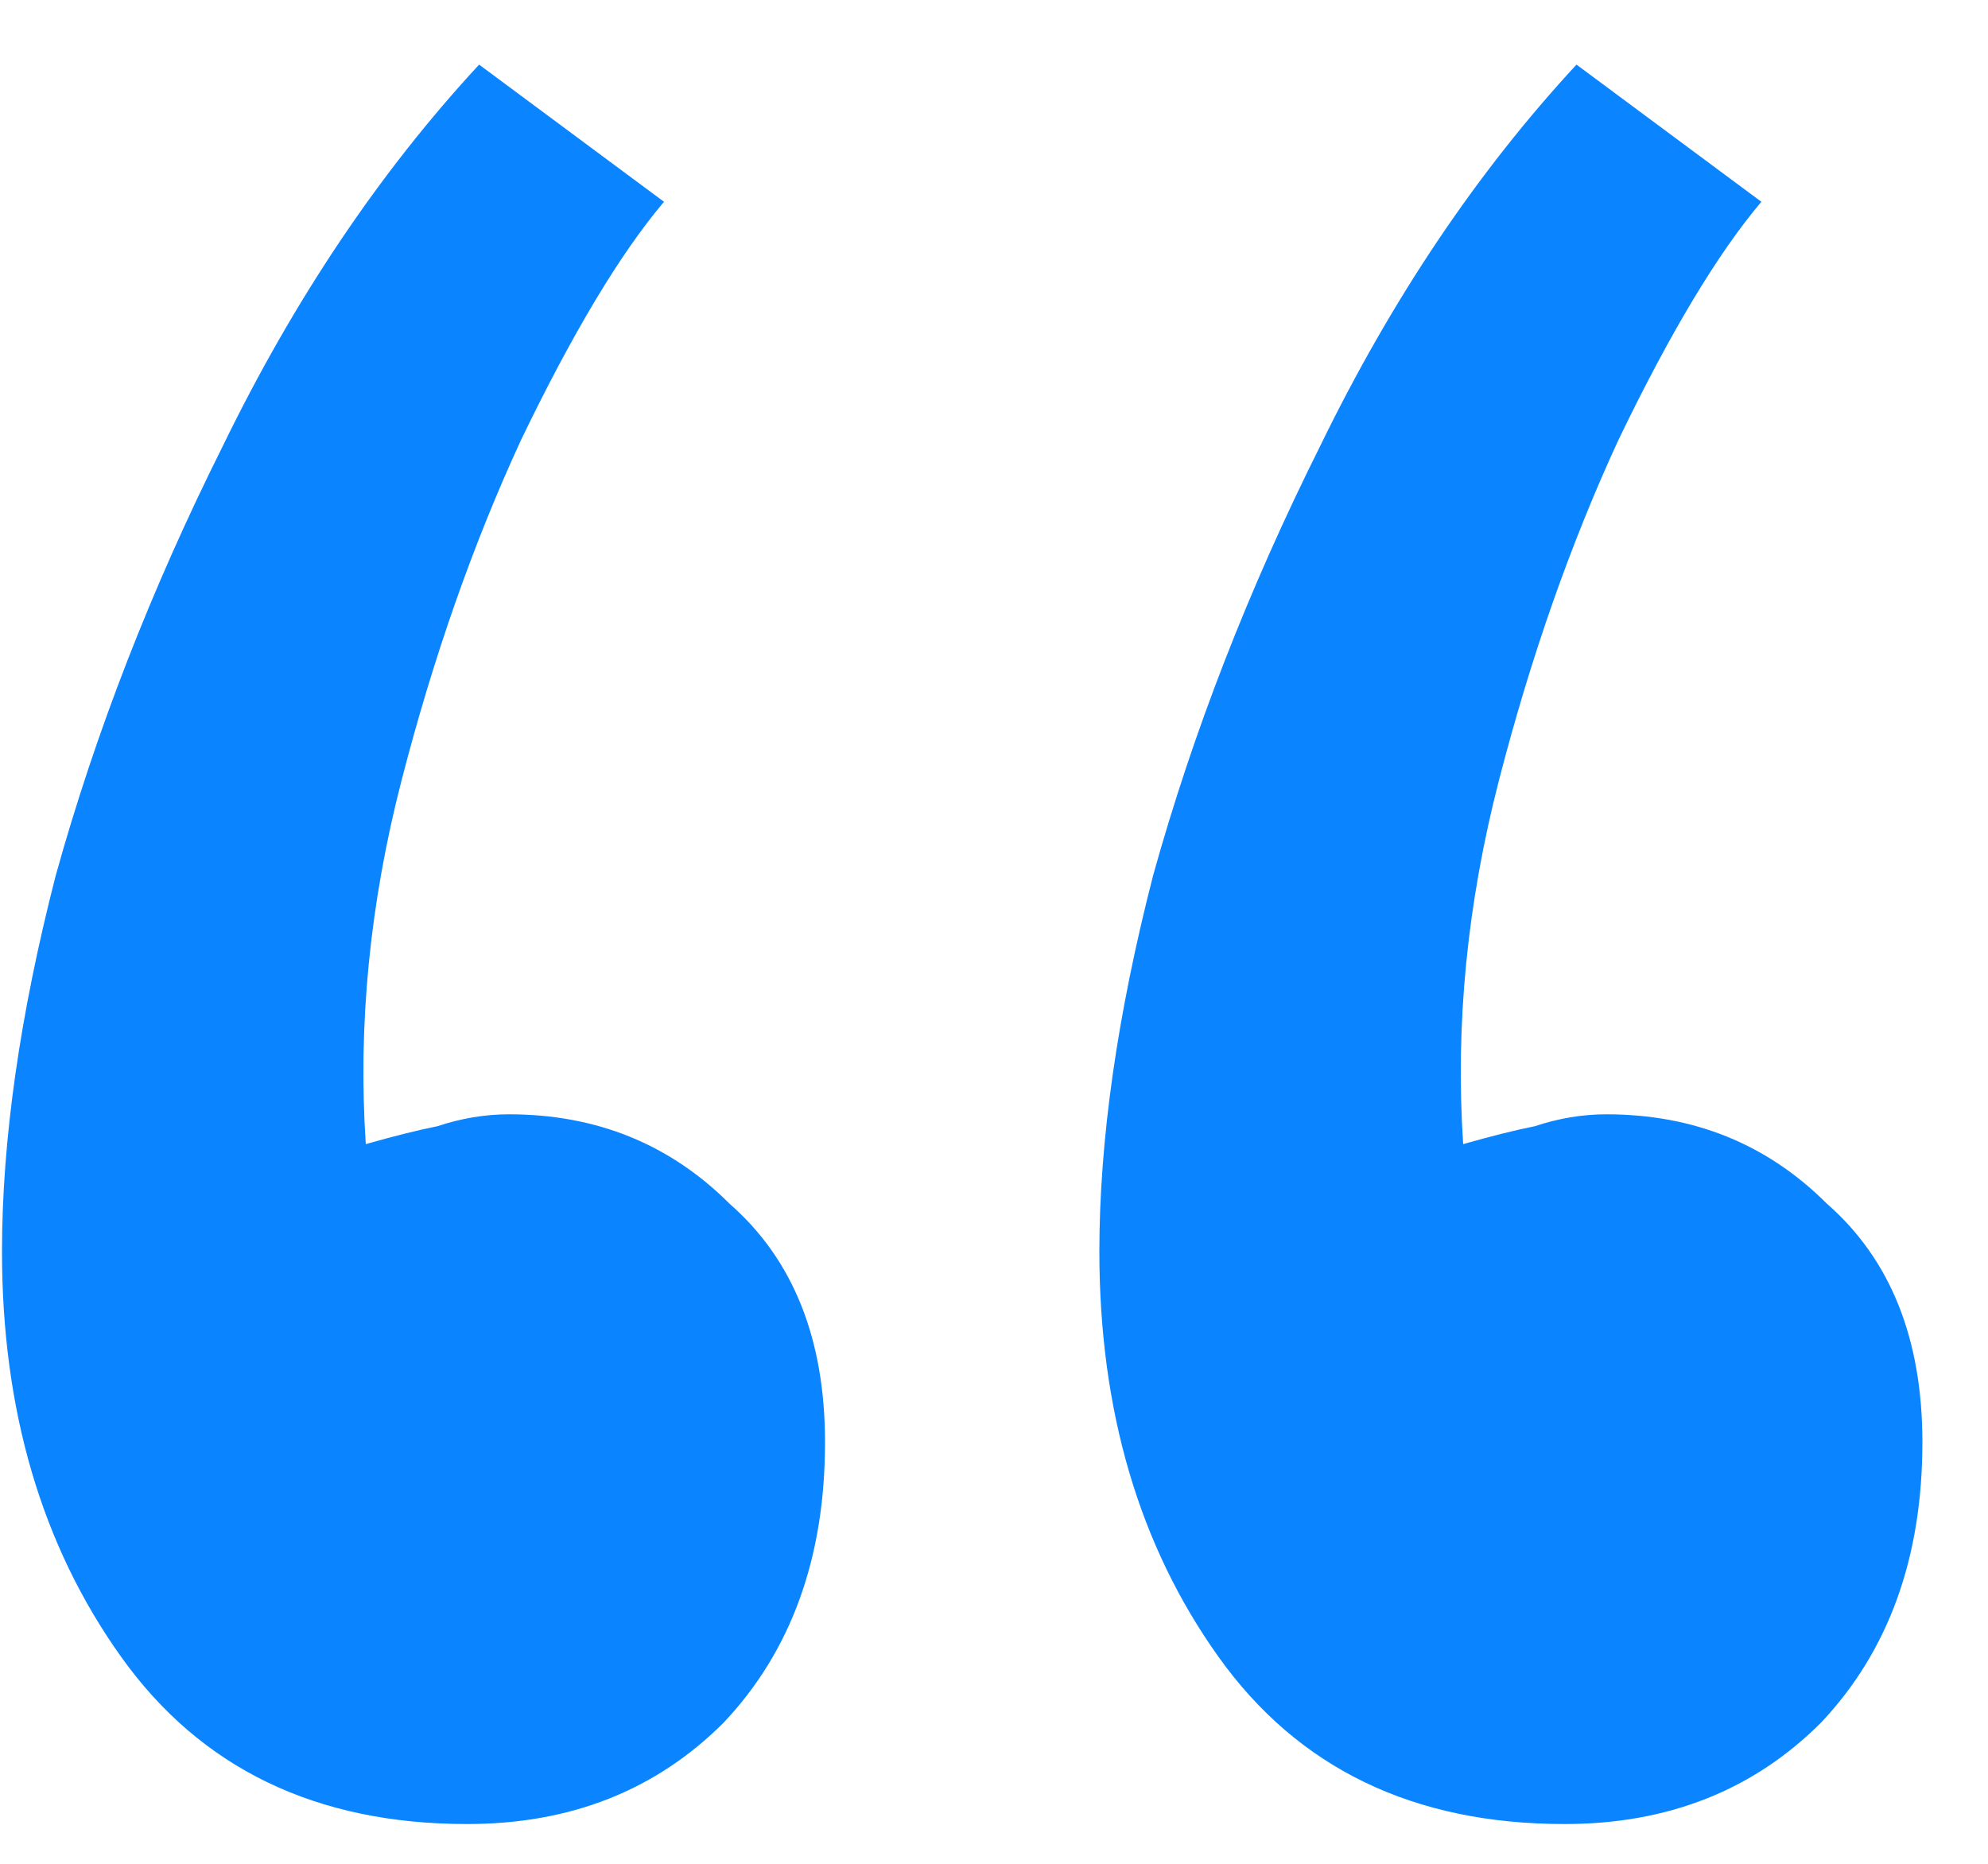 <svg width="16" height="15" viewBox="0 0 16 15" fill="none" xmlns="http://www.w3.org/2000/svg">
<path d="M3.856 0.52L5.344 1.624C4.992 2.04 4.608 2.68 4.192 3.544C3.808 4.376 3.488 5.288 3.232 6.28C2.976 7.272 2.88 8.248 2.944 9.208C3.168 9.144 3.36 9.096 3.52 9.064C3.712 9 3.904 8.968 4.096 8.968C4.8 8.968 5.392 9.208 5.872 9.688C6.384 10.136 6.64 10.776 6.64 11.608C6.64 12.536 6.368 13.288 5.824 13.864C5.28 14.408 4.592 14.68 3.76 14.68C2.544 14.68 1.616 14.232 0.976 13.336C0.336 12.44 0.016 11.352 0.016 10.072C0.016 9.176 0.16 8.168 0.448 7.048C0.768 5.896 1.216 4.744 1.792 3.592C2.368 2.408 3.056 1.384 3.856 0.52ZM12.688 0.52L14.176 1.624C13.824 2.04 13.44 2.68 13.024 3.544C12.64 4.376 12.32 5.288 12.064 6.28C11.808 7.272 11.712 8.248 11.776 9.208C12 9.144 12.192 9.096 12.352 9.064C12.544 9 12.736 8.968 12.928 8.968C13.632 8.968 14.224 9.208 14.704 9.688C15.216 10.136 15.472 10.776 15.472 11.608C15.472 12.536 15.2 13.288 14.656 13.864C14.112 14.408 13.424 14.68 12.592 14.68C11.376 14.68 10.448 14.232 9.808 13.336C9.168 12.44 8.848 11.352 8.848 10.072C8.848 9.176 8.992 8.168 9.28 7.048C9.6 5.896 10.048 4.744 10.624 3.592C11.2 2.408 11.888 1.384 12.688 0.52Z" fill="#0A85FF"/>
</svg>
